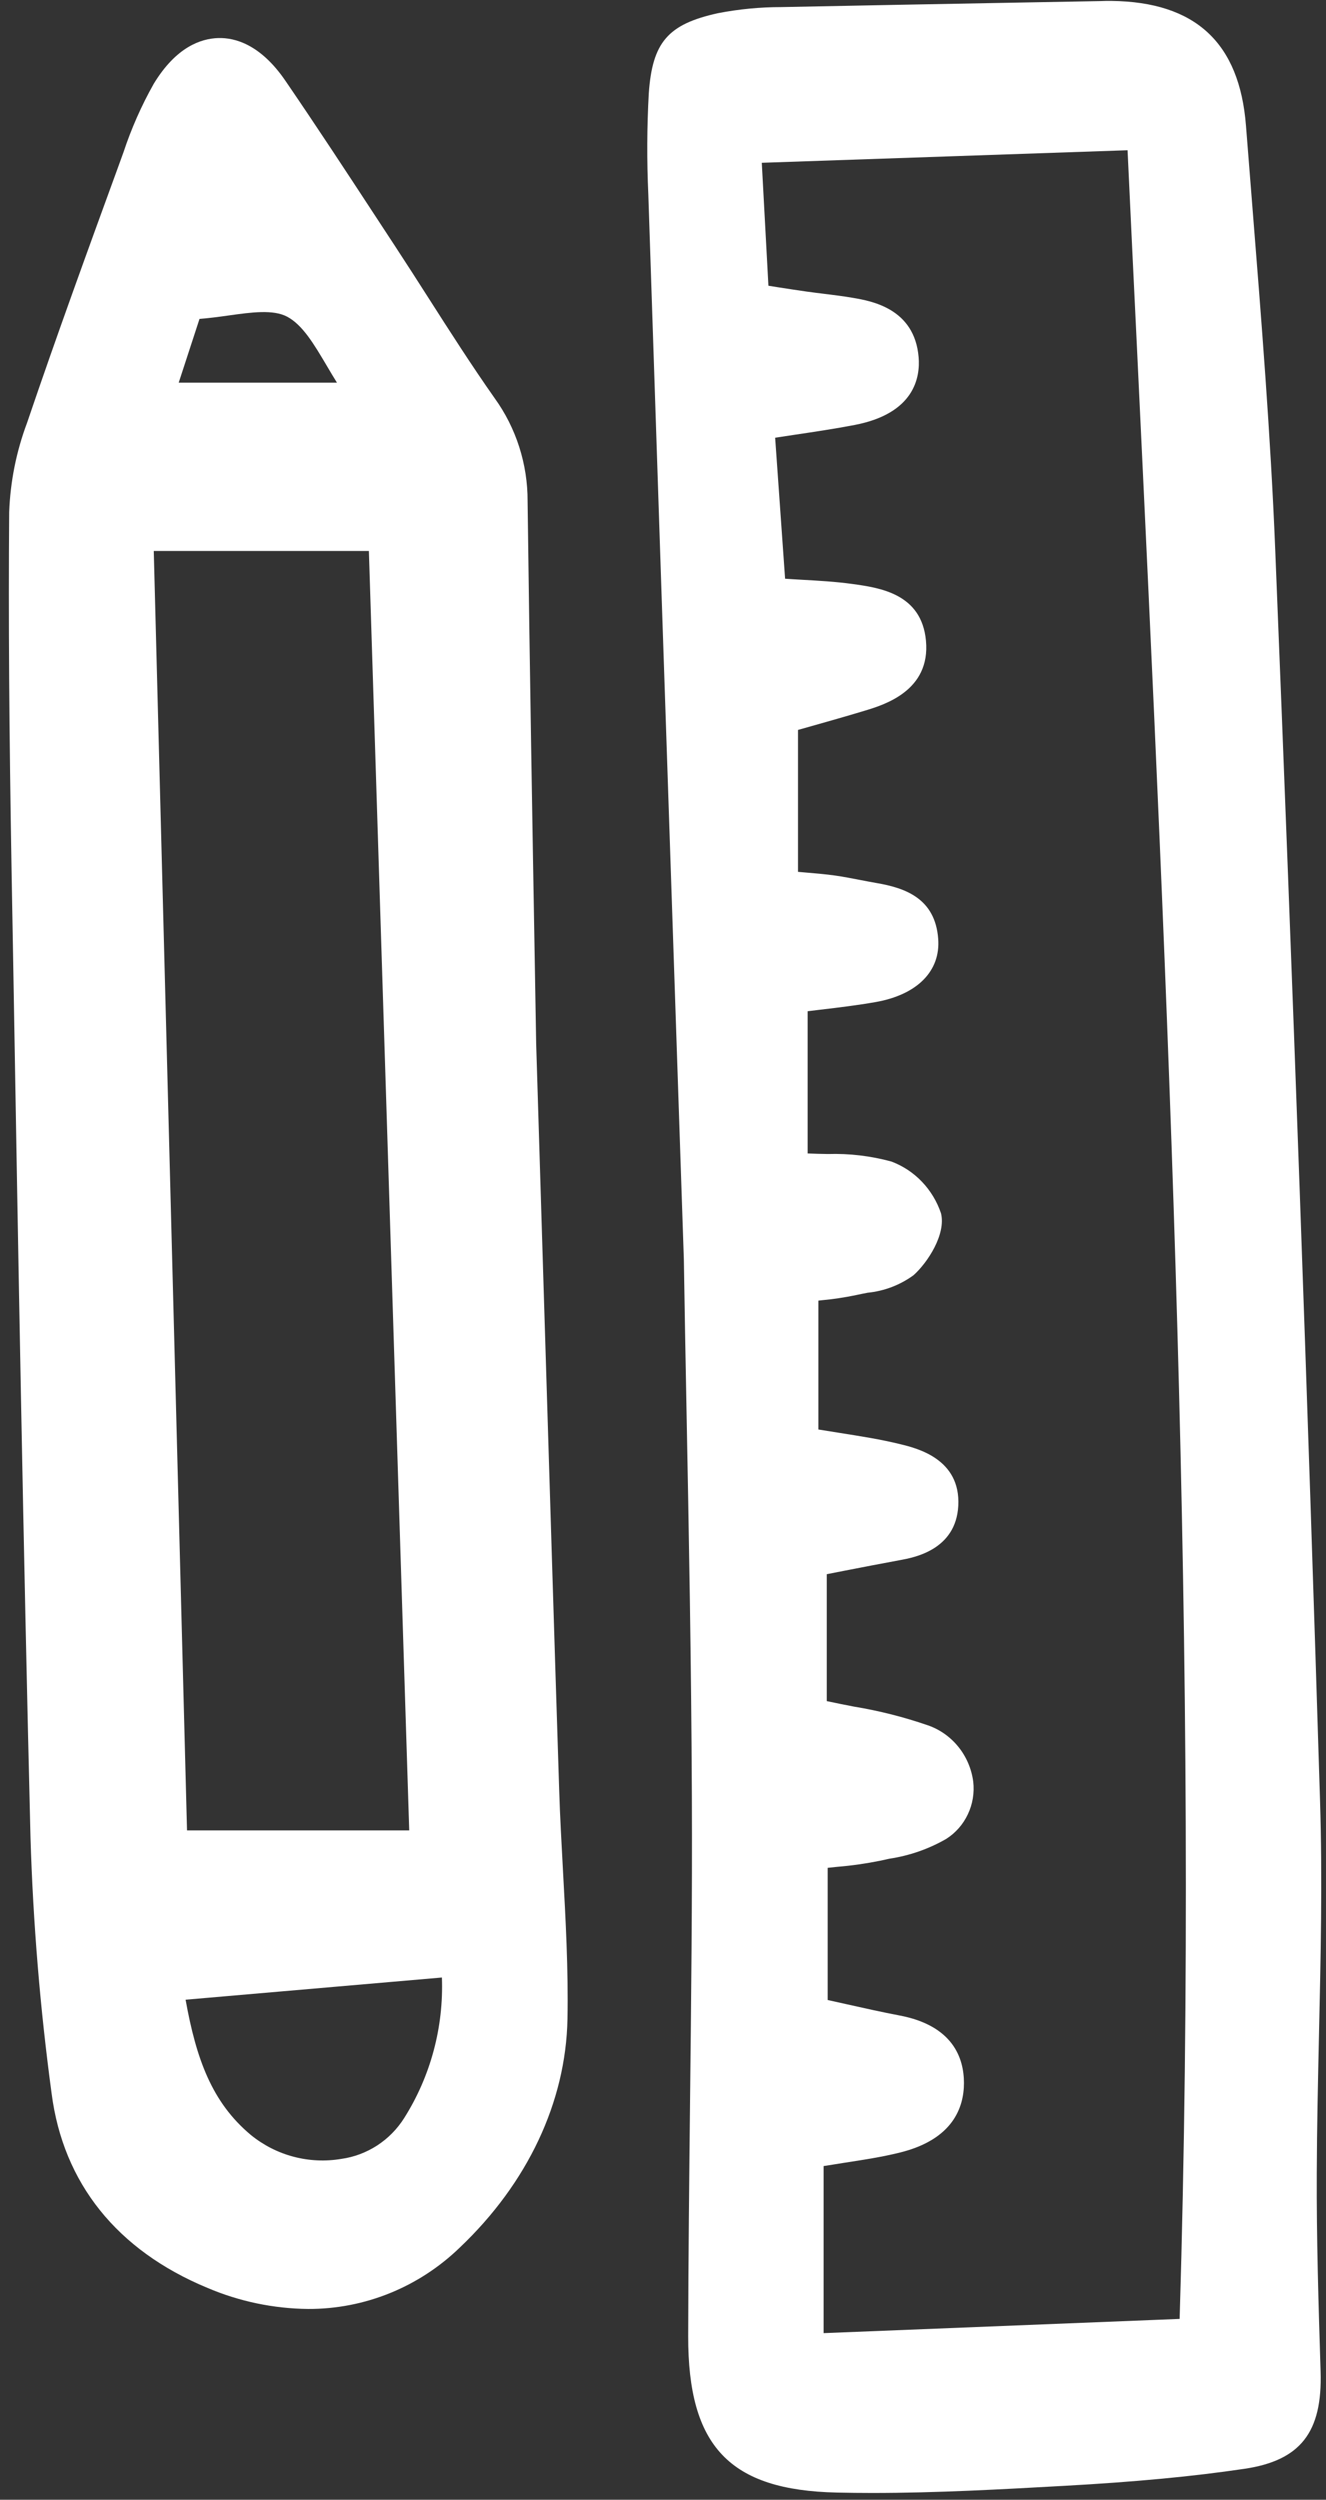 <svg width="26" height="49" viewBox="0 0 26 49" fill="none" xmlns="http://www.w3.org/2000/svg">
<rect x="0" y="0" width="26" height="49" fill="#333333" stroke="none"/>
<g clip-path="url(#clip0_158_1675)">
<path d="M25.883 35.297C25.641 27.437 25.354 19.413 25.004 10.768C24.914 8.528 24.732 6.256 24.557 4.058C24.514 3.527 24.472 2.996 24.431 2.465C24.304 0.838 23.441 0.037 21.791 0.018C21.725 0.016 21.658 0.019 21.591 0.021L19.839 0.053C18.332 0.08 16.826 0.109 15.319 0.139C14.903 0.139 14.489 0.179 14.08 0.258C13.095 0.474 12.791 0.828 12.721 1.834C12.685 2.491 12.682 3.149 12.712 3.806C12.886 9.098 13.063 14.391 13.25 19.952L13.409 24.689C13.423 25.607 13.441 26.574 13.46 27.575C13.507 30.046 13.555 32.602 13.566 35.214C13.575 37.217 13.552 39.254 13.53 41.225C13.514 42.721 13.497 44.268 13.494 45.791C13.489 47.953 14.306 48.814 16.409 48.859C16.639 48.864 16.868 48.867 17.097 48.867C18.37 48.867 19.638 48.796 20.869 48.727C22.263 48.65 23.386 48.544 24.403 48.393C25.499 48.23 25.931 47.678 25.894 46.488L25.892 46.424C25.853 45.168 25.813 43.87 25.819 42.595C25.822 41.697 25.843 40.783 25.862 39.898C25.896 38.39 25.931 36.83 25.883 35.297ZM16.149 42.459C16.28 42.438 16.408 42.419 16.533 42.398C16.922 42.338 17.288 42.283 17.649 42.193C18.683 41.937 18.901 41.311 18.901 40.831C18.901 40.336 18.681 39.703 17.632 39.506C17.299 39.443 16.96 39.367 16.602 39.287C16.481 39.26 16.357 39.232 16.229 39.204V36.613C16.292 36.606 16.356 36.6 16.419 36.593C16.7 36.57 16.98 36.53 17.257 36.474L17.44 36.434C17.832 36.375 18.21 36.244 18.555 36.045C18.738 35.928 18.885 35.761 18.978 35.562C19.072 35.364 19.108 35.142 19.083 34.923C19.05 34.674 18.95 34.438 18.793 34.243C18.636 34.048 18.429 33.901 18.195 33.82C17.723 33.657 17.238 33.534 16.745 33.453C16.57 33.419 16.392 33.384 16.211 33.345V30.857L16.533 30.794C16.899 30.723 17.277 30.649 17.655 30.58C17.924 30.53 18.744 30.381 18.79 29.515C18.838 28.599 17.983 28.39 17.662 28.311C17.273 28.215 16.878 28.153 16.46 28.087C16.325 28.066 16.188 28.044 16.047 28.021V25.495L16.107 25.488C16.335 25.467 16.562 25.433 16.786 25.386C16.859 25.37 16.935 25.355 17.012 25.34C17.336 25.308 17.647 25.19 17.912 24.997C18.189 24.75 18.552 24.193 18.451 23.783C18.373 23.552 18.245 23.34 18.078 23.165C17.91 22.989 17.706 22.854 17.48 22.769C17.074 22.658 16.653 22.608 16.232 22.621C16.103 22.619 15.97 22.616 15.836 22.61V19.822C15.917 19.812 16 19.802 16.084 19.792C16.437 19.75 16.802 19.707 17.171 19.642C17.985 19.498 18.444 19.035 18.396 18.403C18.337 17.609 17.748 17.404 17.18 17.308C17.075 17.29 16.97 17.269 16.865 17.249C16.703 17.218 16.542 17.186 16.379 17.163C16.195 17.137 16.01 17.121 15.797 17.103L15.647 17.09V14.308L15.899 14.237C16.23 14.143 16.589 14.042 16.946 13.934C17.336 13.817 18.248 13.542 18.156 12.558C18.07 11.635 17.25 11.521 16.706 11.446C16.384 11.402 16.059 11.383 15.715 11.364C15.611 11.358 15.504 11.352 15.394 11.344L15.199 8.58C15.33 8.56 15.457 8.541 15.583 8.522C15.99 8.462 16.375 8.403 16.759 8.33C17.928 8.105 18.046 7.4 18.012 7C17.932 6.047 17.088 5.901 16.727 5.839C16.538 5.806 16.347 5.783 16.162 5.76C16.048 5.746 15.934 5.732 15.82 5.716C15.644 5.691 15.468 5.664 15.255 5.631L15.067 5.601L14.937 3.191L22.109 2.945C22.17 4.248 22.232 5.549 22.295 6.85C22.898 19.484 23.522 32.547 23.13 45.455L16.149 45.734L16.149 42.459Z" fill="white"/>
<path d="M0.598 36.02C0.649 37.698 0.787 39.373 1.012 41.036C1.239 42.794 2.294 44.11 4.063 44.845C4.689 45.112 5.361 45.253 6.041 45.26C7.147 45.264 8.212 44.834 9.015 44.057C10.346 42.794 11.096 41.202 11.127 39.576C11.145 38.606 11.091 37.622 11.039 36.671C11.011 36.147 10.98 35.606 10.964 35.074C10.868 32.082 10.777 29.087 10.665 25.429L10.513 20.456L10.483 18.693C10.442 16.325 10.386 13.081 10.345 9.826C10.348 9.099 10.121 8.389 9.698 7.804C9.25 7.167 8.821 6.497 8.407 5.849C8.187 5.505 7.967 5.161 7.743 4.82L7.374 4.257C6.798 3.377 6.201 2.467 5.596 1.583C5.111 0.874 4.61 0.735 4.276 0.746C3.941 0.757 3.455 0.918 3.015 1.642C2.774 2.069 2.576 2.518 2.421 2.985L2.353 3.173C1.743 4.846 1.112 6.575 0.53 8.29C0.32 8.85 0.202 9.44 0.18 10.039C0.164 12.103 0.179 14.29 0.228 17.13L0.259 18.867C0.355 24.489 0.457 30.302 0.598 36.02ZM3.504 7.501L3.912 6.251C4.106 6.236 4.297 6.21 4.482 6.184C4.931 6.121 5.356 6.063 5.629 6.207C5.933 6.368 6.155 6.743 6.412 7.177C6.475 7.284 6.539 7.392 6.607 7.501H3.504ZM6.695 42.318C6.383 42.371 6.063 42.357 5.757 42.276C5.451 42.196 5.165 42.05 4.918 41.849C4.152 41.209 3.847 40.354 3.639 39.198L8.665 38.763C8.701 39.737 8.443 40.699 7.925 41.518C7.789 41.734 7.608 41.917 7.396 42.055C7.183 42.193 6.944 42.283 6.695 42.318H6.695ZM3.667 35.879L3.015 10.8H7.233L8.024 35.879H3.667Z" fill="white"/>
</g>
<defs>
<clipPath id="clip0_158_1675">
<rect width="26" height="49" fill="white"/>
</clipPath>
</defs>
</svg>
